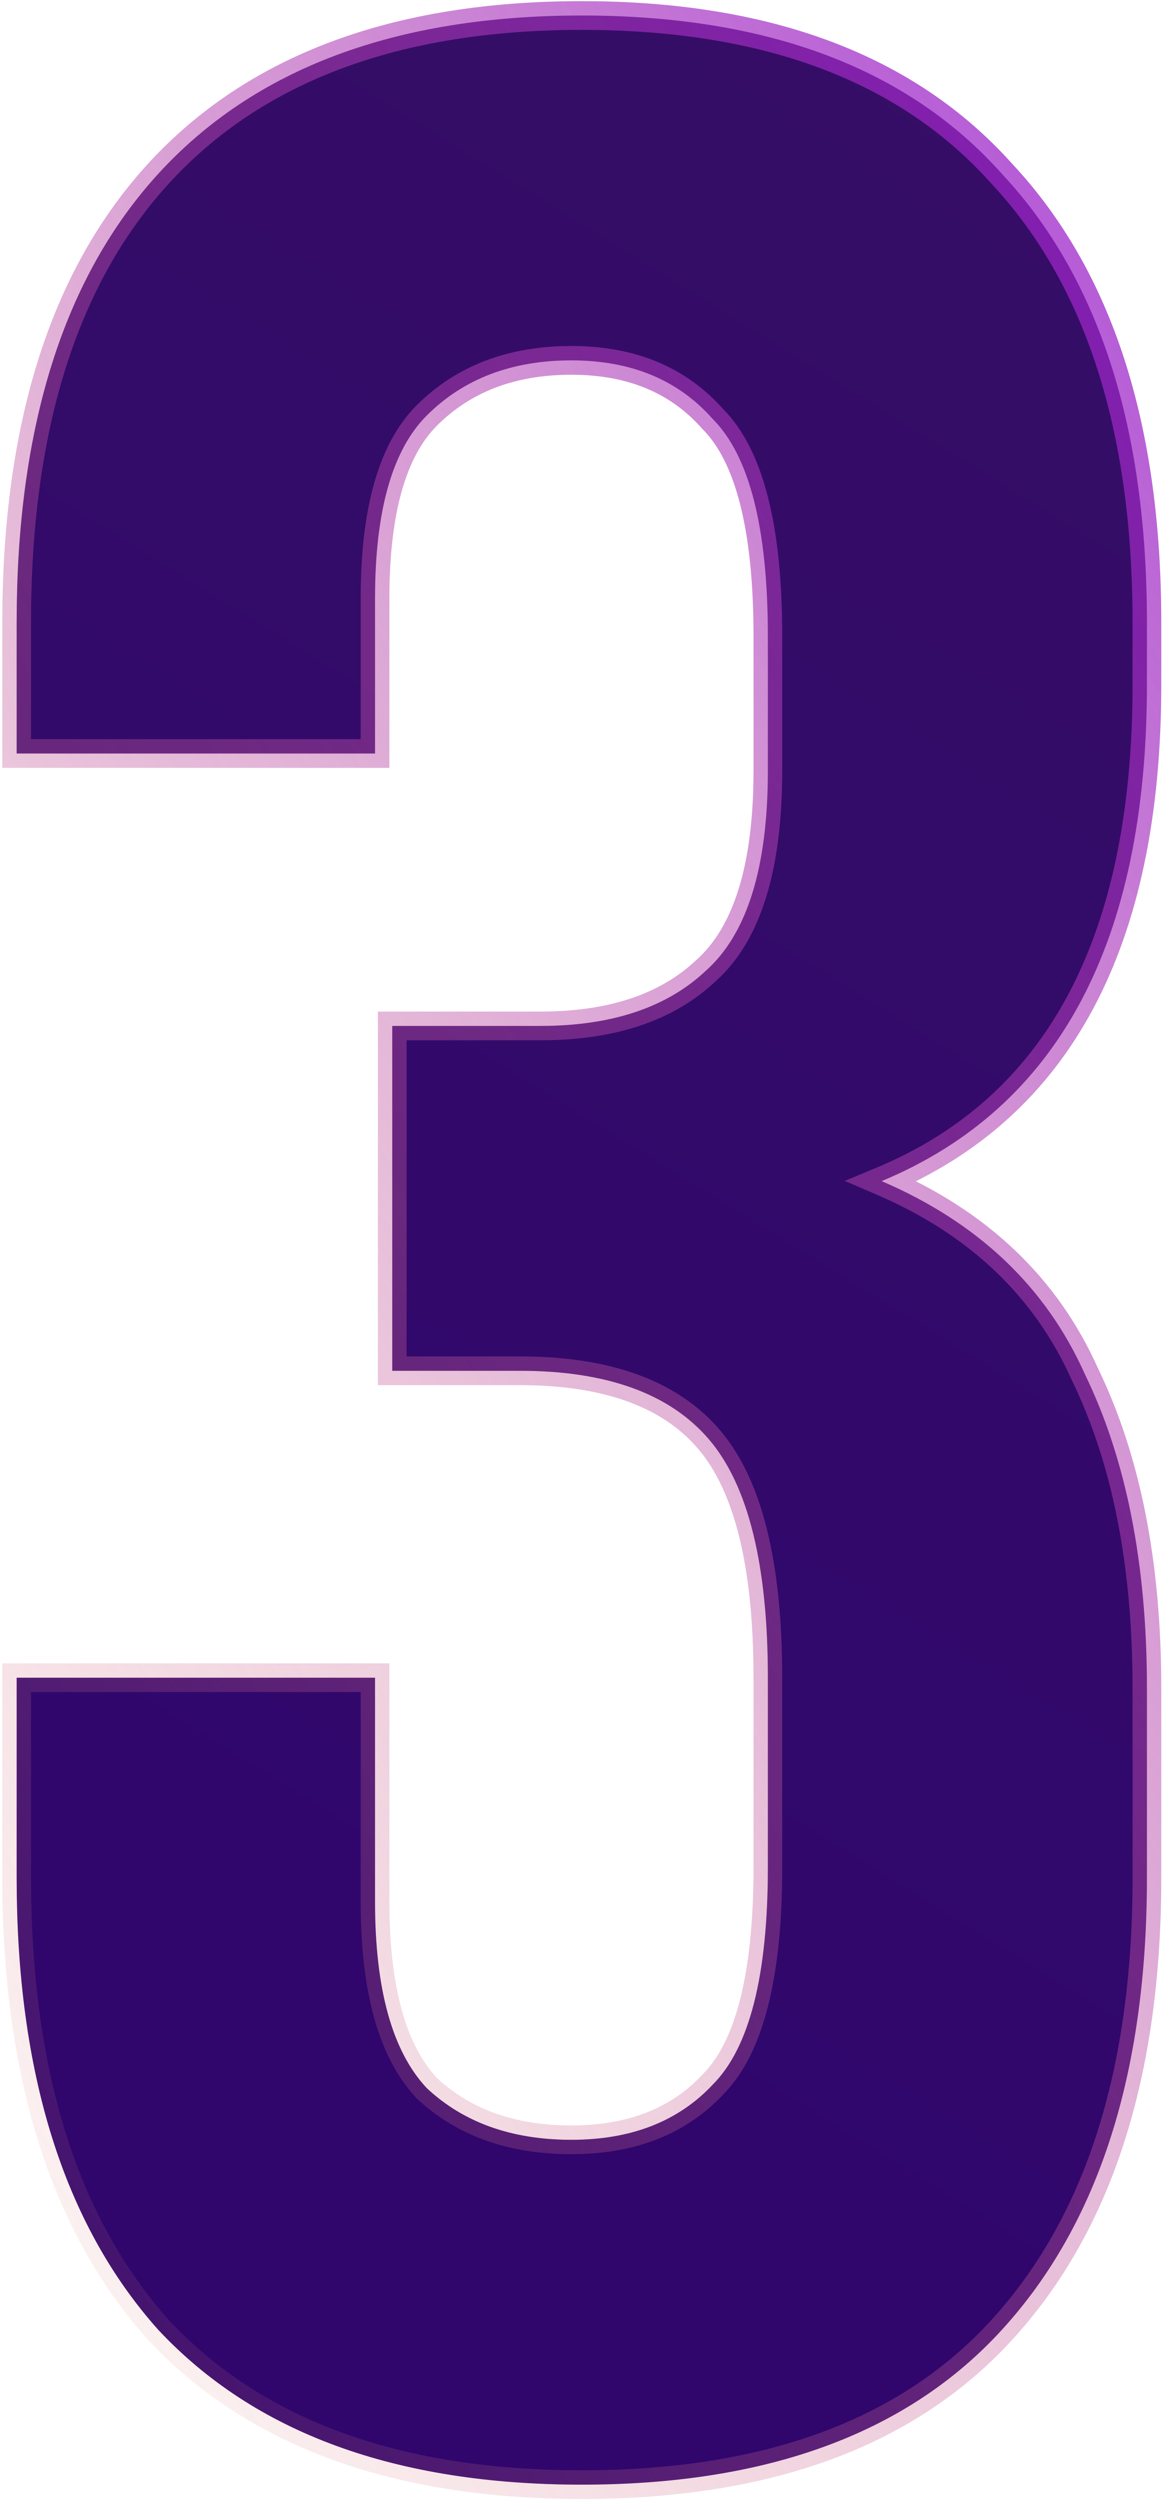 <svg width="81" height="174" viewBox="0 0 81 174" fill="none" xmlns="http://www.w3.org/2000/svg">
<path d="M53.48 44.28C53.48 36.76 52.2 31.72 49.64 29.16C47.24 26.44 43.96 25.08 39.8 25.08C35.64 25.08 32.28 26.36 29.72 28.92C27.32 31.32 26.12 35.56 26.12 41.64V52.44H1.16V43.32C1.16 29.72 4.44 19.32 11 12.12C17.72 4.76 27.56 1.08 40.52 1.08C53.48 1.08 63.24 4.76 69.8 12.12C76.52 19.32 79.88 29.72 79.88 43.32V47.64C79.88 65.56 73.72 77.08 61.4 82.2C68.12 85.08 72.84 89.56 75.56 95.64C78.44 101.56 79.88 108.84 79.88 117.48V130.68C79.88 144.28 76.52 154.76 69.8 162.12C63.24 169.32 53.48 172.92 40.52 172.92C27.56 172.92 17.72 169.32 11 162.12C4.44 154.76 1.16 144.28 1.16 130.68V116.76H26.12V132.36C26.12 138.44 27.32 142.76 29.72 145.32C32.28 147.72 35.64 148.92 39.8 148.92C43.96 148.92 47.24 147.64 49.64 145.08C52.2 142.52 53.48 137.48 53.48 129.96V116.76C53.48 108.92 52.12 103.4 49.4 100.2C46.68 97 42.28 95.4 36.2 95.4H27.32V71.4H37.64C42.6 71.4 46.44 70.12 49.16 67.56C52.04 65 53.48 60.36 53.48 53.64V44.28Z" fill="#24075B"/>
<path d="M53.48 44.28C53.48 36.76 52.2 31.72 49.64 29.16C47.24 26.44 43.96 25.08 39.8 25.08C35.64 25.08 32.28 26.36 29.72 28.92C27.32 31.32 26.12 35.56 26.12 41.64V52.44H1.16V43.32C1.16 29.72 4.44 19.32 11 12.12C17.72 4.76 27.56 1.08 40.52 1.08C53.48 1.08 63.24 4.76 69.8 12.12C76.52 19.32 79.88 29.72 79.88 43.32V47.64C79.88 65.56 73.72 77.08 61.4 82.2C68.12 85.08 72.84 89.56 75.56 95.64C78.44 101.56 79.88 108.84 79.88 117.48V130.68C79.88 144.28 76.52 154.76 69.8 162.12C63.24 169.32 53.48 172.92 40.52 172.92C27.56 172.92 17.72 169.32 11 162.12C4.44 154.76 1.16 144.28 1.16 130.68V116.76H26.12V132.36C26.12 138.44 27.32 142.76 29.72 145.32C32.28 147.72 35.64 148.92 39.8 148.92C43.96 148.92 47.24 147.64 49.64 145.08C52.2 142.52 53.48 137.48 53.48 129.96V116.76C53.48 108.92 52.12 103.4 49.4 100.2C46.68 97 42.28 95.4 36.2 95.4H27.32V71.4H37.64C42.6 71.4 46.44 70.12 49.16 67.56C52.04 65 53.48 60.36 53.48 53.64V44.28Z" fill="url(#paint0_linear)" fill-opacity="0.13"/>
<path d="M49.64 29.16L48.89 29.822L48.911 29.845L48.933 29.867L49.64 29.16ZM29.72 28.92L30.427 29.627L29.72 28.92ZM26.12 52.44V53.44H27.12V52.44H26.12ZM1.16 52.44H0.16V53.44H1.16V52.44ZM11 12.12L10.261 11.446L10.261 11.447L11 12.12ZM69.8 12.12L69.053 12.785L69.061 12.794L69.069 12.802L69.8 12.12ZM61.4 82.2L61.016 81.277L58.828 82.186L61.006 83.119L61.4 82.2ZM75.56 95.64L74.647 96.048L74.654 96.063L74.661 96.078L75.56 95.64ZM69.8 162.12L69.061 161.446L69.061 161.447L69.8 162.12ZM11 162.12L10.254 162.785L10.261 162.794L10.269 162.802L11 162.12ZM1.16 116.76V115.76H0.16V116.76H1.16ZM26.12 116.76H27.12V115.76H26.12V116.76ZM29.72 145.32L28.991 146.004L29.012 146.027L29.036 146.05L29.72 145.32ZM49.64 145.08L48.933 144.373L48.922 144.384L48.91 144.396L49.64 145.08ZM49.4 100.2L50.162 99.552L49.4 100.2ZM27.32 95.4H26.32V96.4H27.32V95.4ZM27.32 71.4V70.4H26.32V71.4H27.32ZM49.16 67.56L48.496 66.813L48.485 66.822L48.475 66.832L49.16 67.56ZM54.48 44.28C54.48 40.47 54.157 37.241 53.489 34.614C52.823 31.991 51.798 29.904 50.347 28.453L48.933 29.867C50.042 30.976 50.937 32.689 51.551 35.106C52.163 37.519 52.48 40.57 52.48 44.28H54.48ZM50.39 28.498C47.771 25.531 44.2 24.08 39.8 24.08V26.08C43.72 26.08 46.709 27.349 48.89 29.822L50.39 28.498ZM39.8 24.08C35.418 24.08 31.789 25.437 29.013 28.213L30.427 29.627C32.771 27.283 35.862 26.08 39.8 26.08V24.08ZM29.013 28.213C26.323 30.903 25.12 35.487 25.12 41.64H27.12C27.12 35.633 28.317 31.737 30.427 29.627L29.013 28.213ZM25.12 41.64V52.44H27.12V41.64H25.12ZM26.12 51.44H1.16V53.44H26.12V51.44ZM2.16 52.44V43.32H0.16V52.44H2.16ZM2.16 43.32C2.16 29.87 5.403 19.747 11.739 12.793L10.261 11.447C3.477 18.893 0.16 29.57 0.16 43.32H2.16ZM11.739 12.794C18.216 5.7 27.752 2.08 40.52 2.08V0.08C27.368 0.08 17.224 3.82 10.261 11.446L11.739 12.794ZM40.52 2.08C53.29 2.08 62.738 5.7 69.053 12.785L70.546 11.455C63.742 3.82 53.67 0.08 40.52 0.08V2.08ZM69.069 12.802C75.559 19.756 78.88 29.876 78.88 43.32H80.88C80.88 29.564 77.481 18.884 70.531 11.438L69.069 12.802ZM78.88 43.32V47.64H80.88V43.32H78.88ZM78.88 47.64C78.88 56.494 77.357 63.677 74.378 69.249C71.409 74.8 66.968 78.803 61.016 81.277L61.784 83.123C68.152 80.477 72.951 76.16 76.142 70.192C79.323 64.243 80.88 56.706 80.88 47.64H78.88ZM61.006 83.119C67.52 85.911 72.04 90.221 74.647 96.048L76.473 95.232C73.64 88.899 68.72 84.249 61.794 81.281L61.006 83.119ZM74.661 96.078C77.457 101.825 78.88 108.946 78.88 117.48H80.88C80.88 108.734 79.423 101.295 76.459 95.203L74.661 96.078ZM78.88 117.48V130.68H80.88V117.48H78.88ZM78.88 130.68C78.88 144.122 75.56 154.328 69.061 161.446L70.538 162.794C77.48 155.192 80.88 144.438 80.88 130.68H78.88ZM69.061 161.447C62.747 168.376 53.296 171.92 40.52 171.92V173.92C53.664 173.92 63.733 170.264 70.539 162.793L69.061 161.447ZM40.52 171.92C27.745 171.92 18.207 168.376 11.731 161.438L10.269 162.802C17.233 170.264 27.375 173.92 40.52 173.92V171.92ZM11.746 161.455C5.403 154.337 2.16 144.128 2.16 130.68H0.16C0.16 144.432 3.477 155.183 10.254 162.785L11.746 161.455ZM2.16 130.68V116.76H0.16V130.68H2.16ZM1.16 117.76H26.12V115.76H1.16V117.76ZM25.12 116.76V132.36H27.12V116.76H25.12ZM25.12 132.36C25.12 138.523 26.327 143.163 28.991 146.004L30.45 144.636C28.313 142.357 27.12 138.357 27.12 132.36H25.12ZM29.036 146.05C31.815 148.655 35.436 149.92 39.8 149.92V147.92C35.844 147.92 32.745 146.785 30.404 144.59L29.036 146.05ZM39.8 149.92C44.181 149.92 47.745 148.563 50.37 145.764L48.91 144.396C46.734 146.717 43.739 147.92 39.8 147.92V149.92ZM50.347 145.787C51.798 144.336 52.823 142.249 53.489 139.626C54.157 136.999 54.48 133.77 54.48 129.96H52.48C52.48 133.67 52.163 136.721 51.551 139.134C50.937 141.551 50.042 143.264 48.933 144.373L50.347 145.787ZM54.48 129.96V116.76H52.48V129.96H54.48ZM54.48 116.76C54.48 108.863 53.122 103.035 50.162 99.552L48.638 100.848C51.118 103.765 52.48 108.977 52.48 116.76H54.48ZM50.162 99.552C47.179 96.043 42.438 94.4 36.2 94.4V96.4C42.122 96.4 46.181 97.957 48.638 100.848L50.162 99.552ZM36.2 94.4H27.32V96.4H36.2V94.4ZM28.32 95.4V71.4H26.32V95.4H28.32ZM27.32 72.4H37.64V70.4H27.32V72.4ZM37.64 72.4C42.769 72.4 46.886 71.074 49.845 68.288L48.475 66.832C45.994 69.166 42.431 70.4 37.64 70.4V72.4ZM49.824 68.307C53.032 65.456 54.48 60.445 54.48 53.64H52.48C52.48 60.275 51.048 64.544 48.496 66.813L49.824 68.307ZM54.48 53.64V44.28H52.48V53.64H54.48Z" fill="url(#paint1_linear)"/>
<defs>
<linearGradient id="paint0_linear" x1="187" y1="-118.5" x2="-71.5" y2="300" gradientUnits="userSpaceOnUse">
<stop stop-color="#E88E6E" stop-opacity="0.88"/>
<stop offset="0.615" stop-color="#8300E9"/>
<stop offset="0.806" stop-color="#8300E9"/>
<stop offset="1" stop-color="#2A0D60"/>
</linearGradient>
<linearGradient id="paint1_linear" x1="72.538" y1="-87.857" x2="-106.469" y2="26.323" gradientUnits="userSpaceOnUse">
<stop stop-color="#8300E9"/>
<stop offset="1" stop-color="#E88E6E" stop-opacity="0"/>
</linearGradient>
</defs>
</svg>
